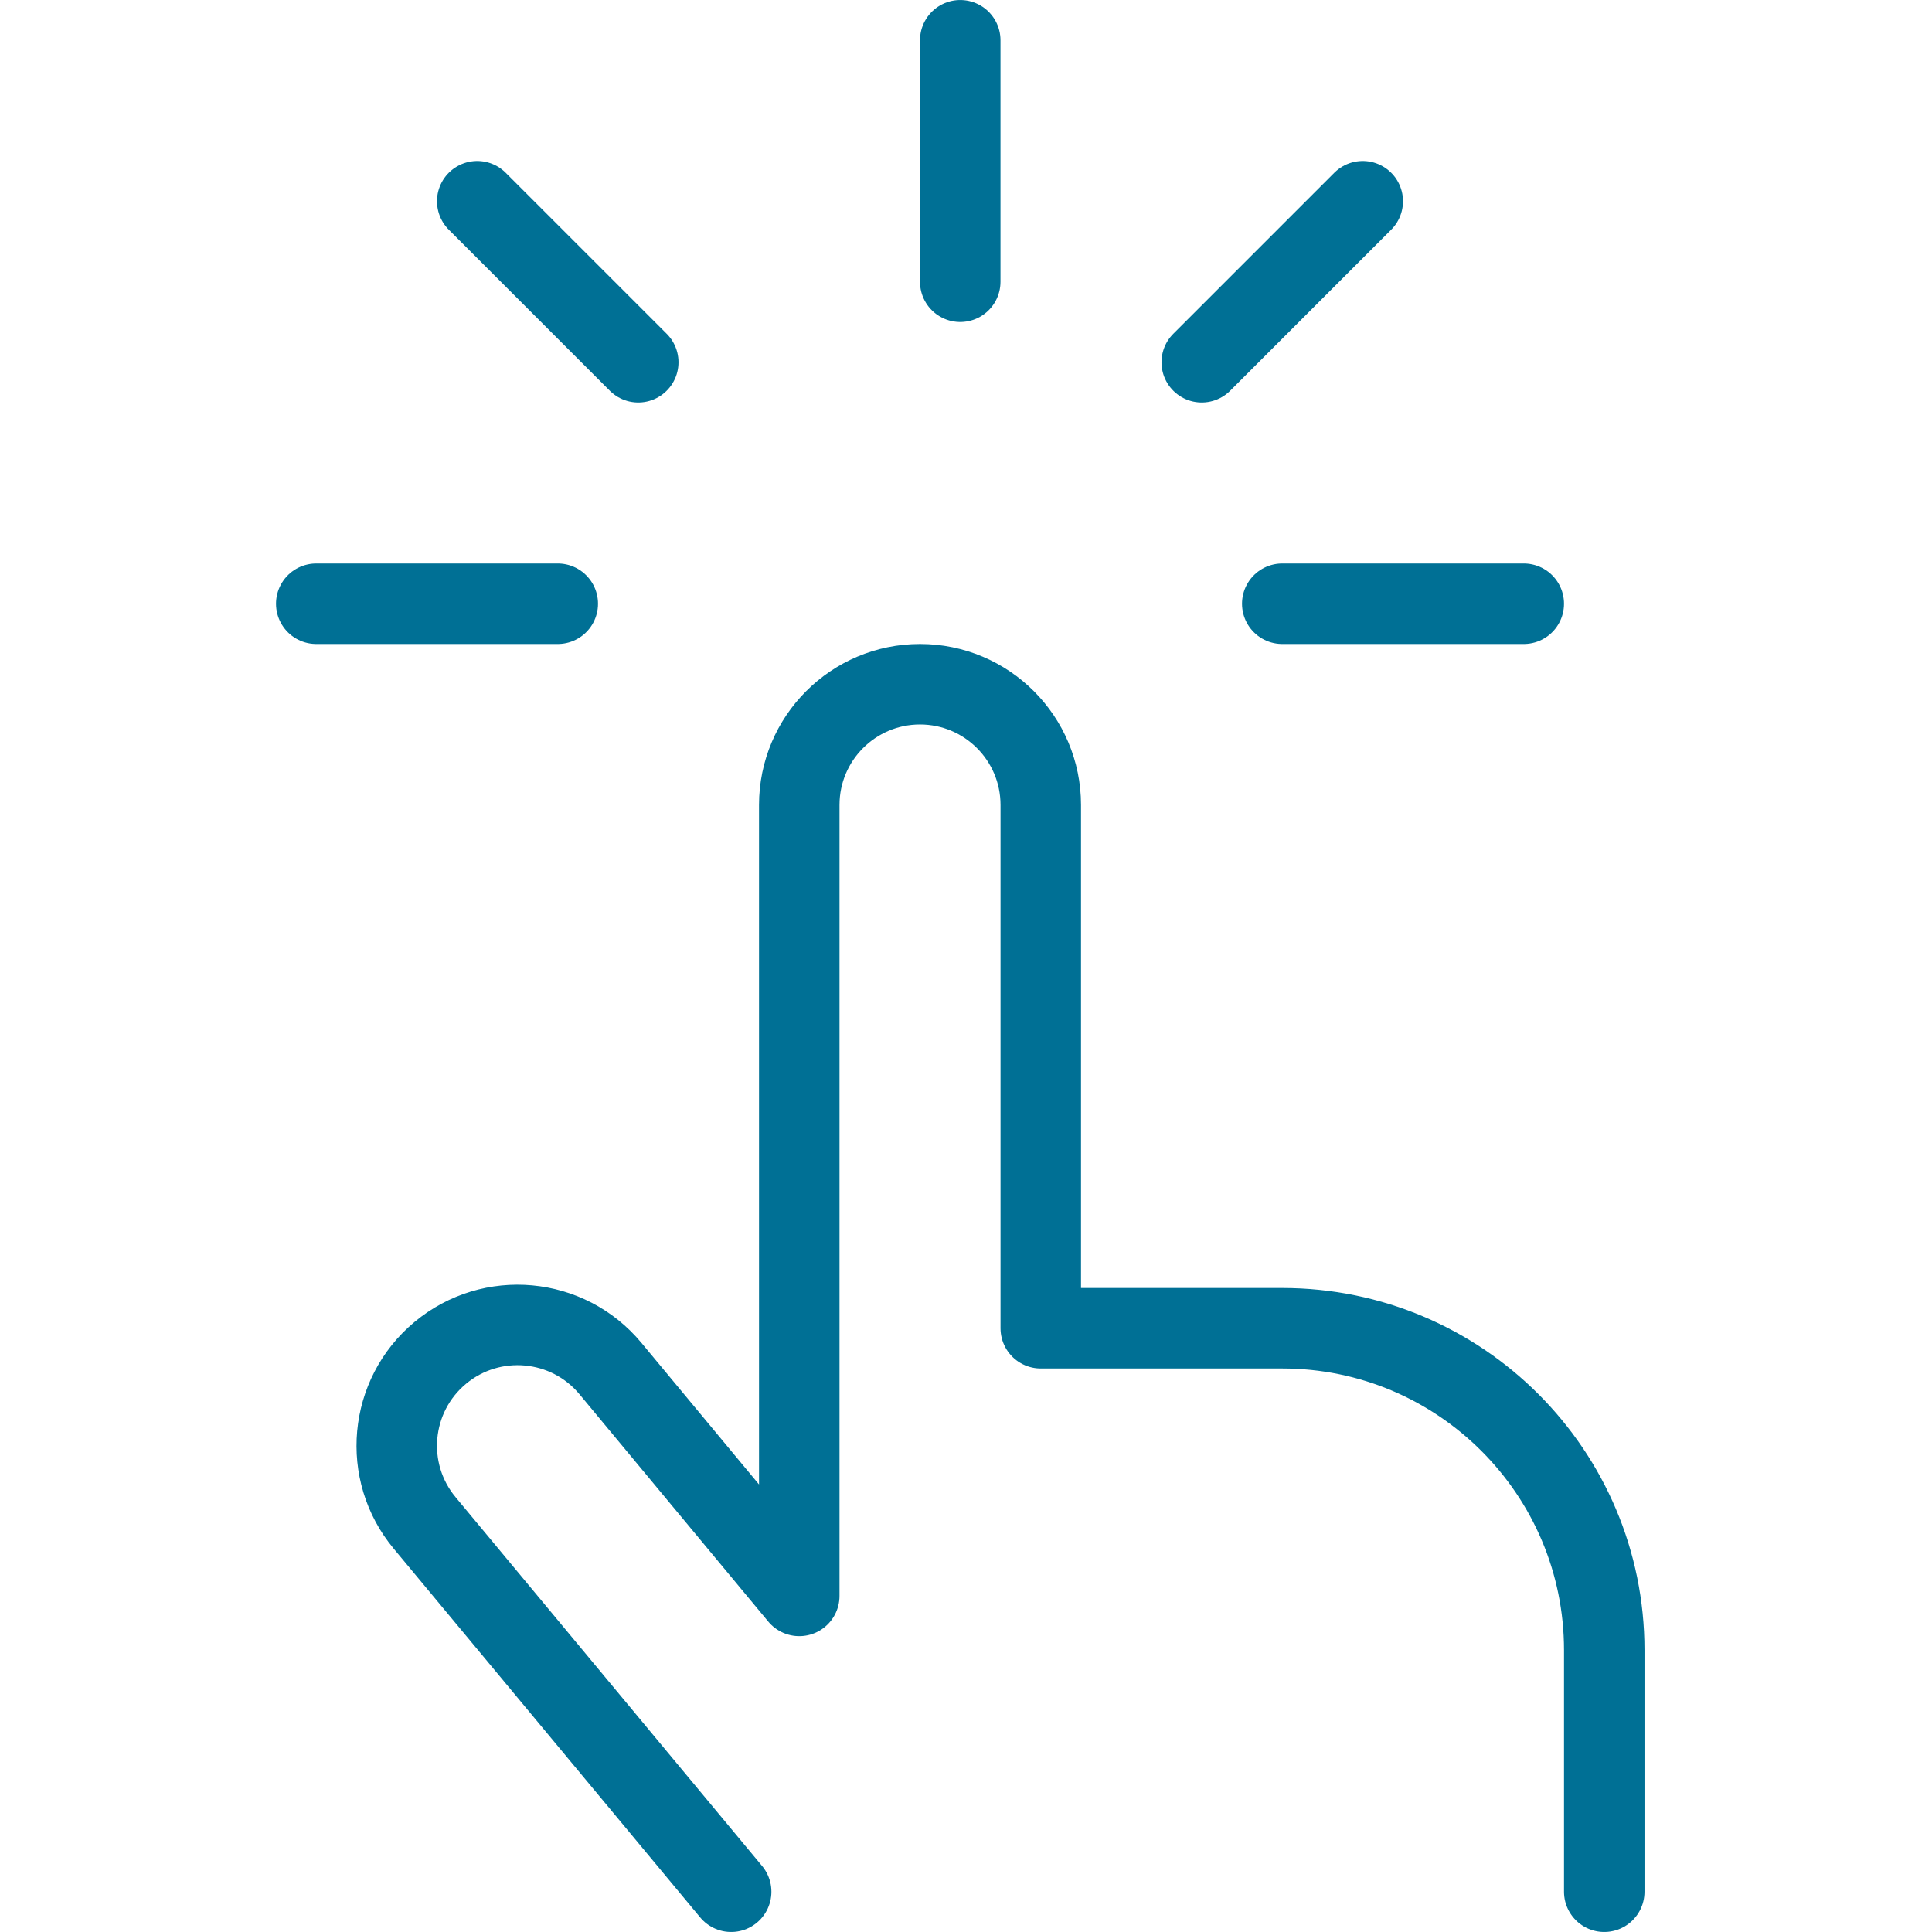 <?xml version="1.0" encoding="UTF-8"?>
<svg width="56px" height="56px" viewBox="0 0 56 56" version="1.1" xmlns="http://www.w3.org/2000/svg" xmlns:xlink="http://www.w3.org/1999/xlink">
    <!-- Generator: Sketch 63.1 (92452) - https://sketch.com -->
    <title>05 Icons / Light / Interface / Select / 05 darkblue</title>
    <desc>Created with Sketch.</desc>
    <g id="05-Icons-/-Light-/-Interface-/-Select-/-05-darkblue" stroke="none" stroke-width="1" fill="none" fill-rule="evenodd" stroke-linecap="round" stroke-linejoin="round">
        <g id="touch-finger_1" transform="translate(9, 1)" stroke="#007095" stroke-width="2.333">
            <line x1="35.167" y1="16.5" x2="28.167" y2="16.5" id="Path"></line>
            <line x1="30.5" y1="4.833" x2="25.833" y2="9.5" id="Path"></line>
            <line x1="18.833" y1="0.167" x2="18.833" y2="7.167" id="Path"></line>
            <line x1="4.833" y1="4.833" x2="9.5" y2="9.5" id="Path"></line>
            <line x1="0.167" y1="16.5" x2="7.167" y2="16.5" id="Path"></line>
            <path d="M12.193,53.833 L3.31,43.144 L3.31,43.144 C2.073,41.658 2.276,39.45 3.762,38.214 C5.249,36.977 7.456,37.18 8.693,38.667 L14.167,45.258 L14.167,22.333 L14.167,22.333 C14.167,20.4 15.734,18.833 17.667,18.833 C19.6,18.833 21.167,20.4 21.167,22.333 C21.167,22.333 21.167,22.333 21.167,22.333 L21.167,37.5 L28.167,37.5 L28.167,37.5 C33.321,37.5 37.5,41.679 37.5,46.833 L37.5,53.833" id="Path"></path>
        </g>
    </g>
</svg>